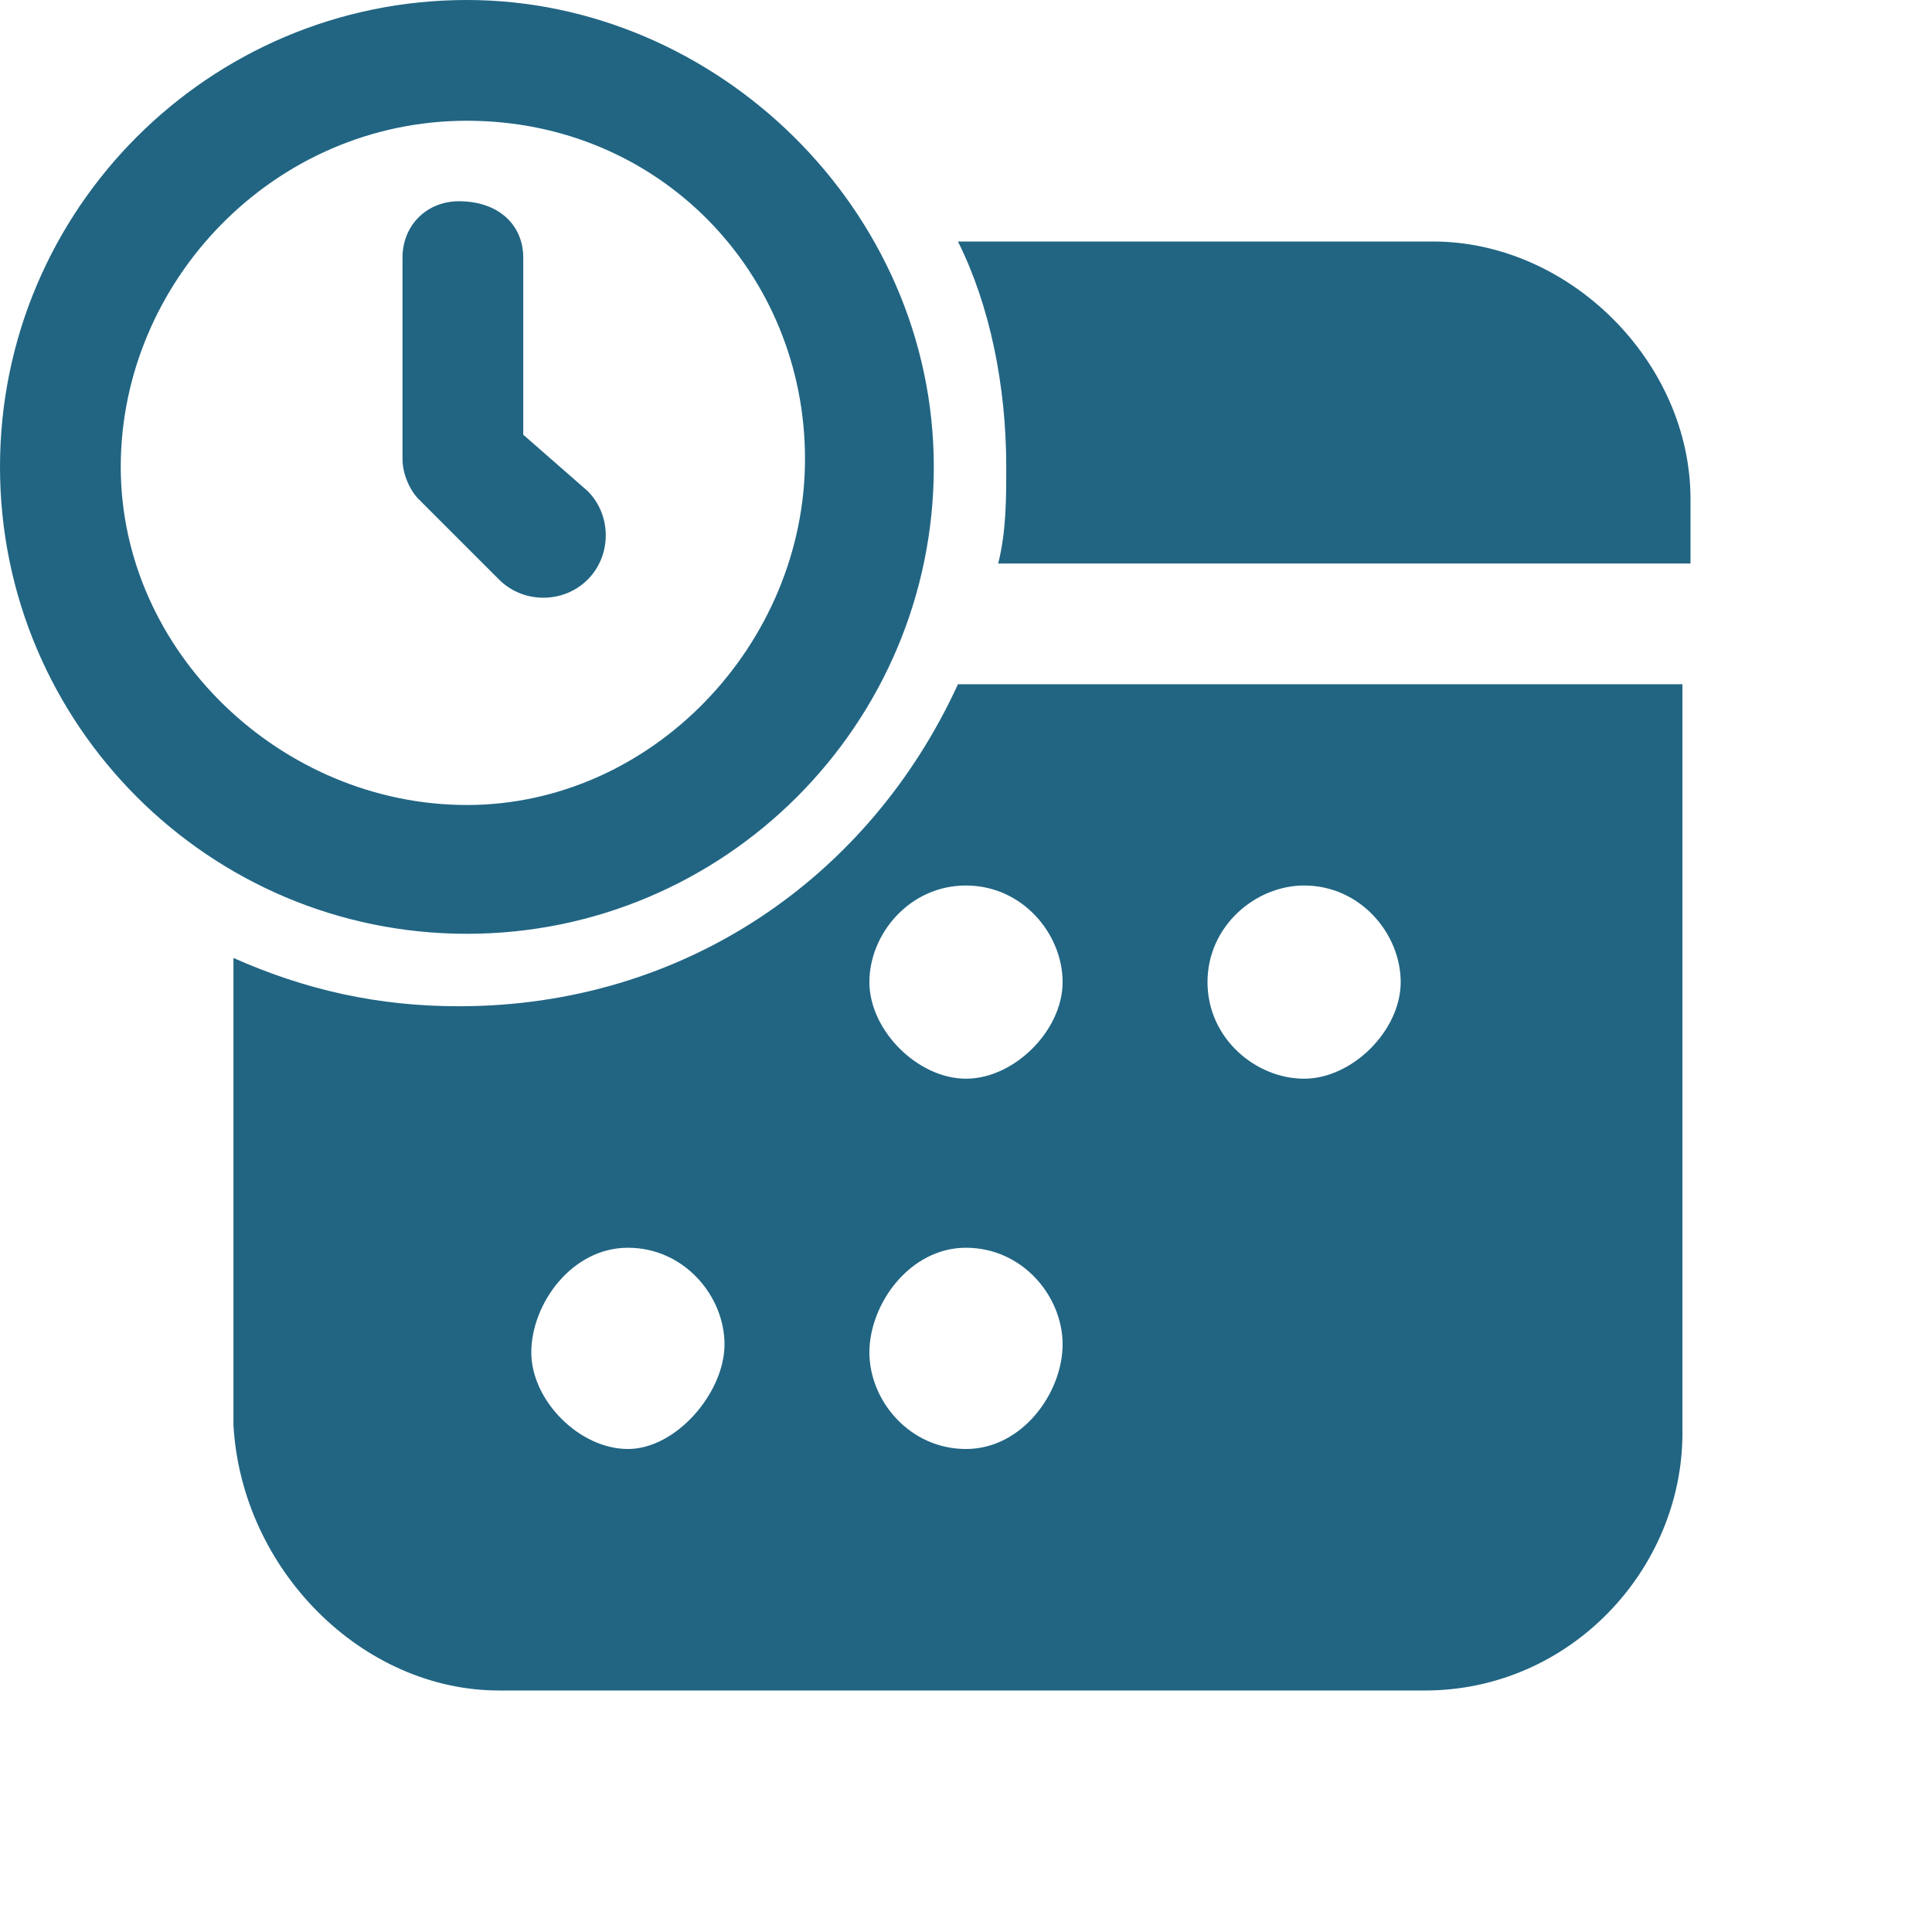 <?xml version="1.0" encoding="utf-8"?>
<!-- Generator: Adobe Illustrator 25.4.1, SVG Export Plug-In . SVG Version: 6.00 Build 0)  -->
<svg version="1.1" id="Layer_1" xmlns="http://www.w3.org/2000/svg" xmlns:xlink="http://www.w3.org/1999/xlink" x="0px" y="0px"
	 viewBox="0 0 24 24" style="enable-background:new 0 0 24 24;" xml:space="preserve">
<style type="text/css">
	.st0{fill:#216583;}
</style>
<path class="st0" d="M5.8,0C2.6,0,0,2.6,0,5.8s2.6,5.8,5.8,5.8s5.8-2.6,5.8-5.8S8.9,0,5.8,0z M5.8,1.5c2.4,0,4.2,1.9,4.2,4.2
	S8.1,10,5.8,10S1.5,8.1,1.5,5.8S3.4,1.5,5.8,1.5z M5.7,2.5C5.3,2.5,5,2.8,5,3.2v2.5c0,0.2,0.1,0.4,0.2,0.5l1,1
	c0.3,0.3,0.8,0.3,1.1,0s0.3-0.8,0-1.1c0,0,0,0,0,0L6.5,5.4V3.2C6.5,2.8,6.2,2.5,5.7,2.5C5.8,2.5,5.7,2.5,5.7,2.5z M11.9,3
	c0.4,0.8,0.6,1.8,0.6,2.8c0,0.4,0,0.8-0.1,1.2H21V6.2C21,4.5,19.5,3,17.8,3H11.9z M11.9,8.5c-1.1,2.4-3.4,4-6.2,4
	c-1,0-1.9-0.2-2.8-0.6v5.8C3,19.5,4.5,21,6.2,21h11.5c1.8,0,3.2-1.5,3.2-3.2V8.5H11.9z M12,11c0.7,0,1.2,0.6,1.2,1.2
	s-0.6,1.2-1.2,1.2s-1.2-0.6-1.2-1.2S11.3,11,12,11z M16.2,11c0.7,0,1.2,0.6,1.2,1.2s-0.6,1.2-1.2,1.2S15,12.9,15,12.2
	S15.6,11,16.2,11z M7.8,15.5c0.7,0,1.2,0.6,1.2,1.2S8.4,18,7.8,18s-1.2-0.6-1.2-1.2S7.1,15.5,7.8,15.5z M12,15.5
	c0.7,0,1.2,0.6,1.2,1.2S12.7,18,12,18s-1.2-0.6-1.2-1.2S11.3,15.5,12,15.5z"/>
</svg>

